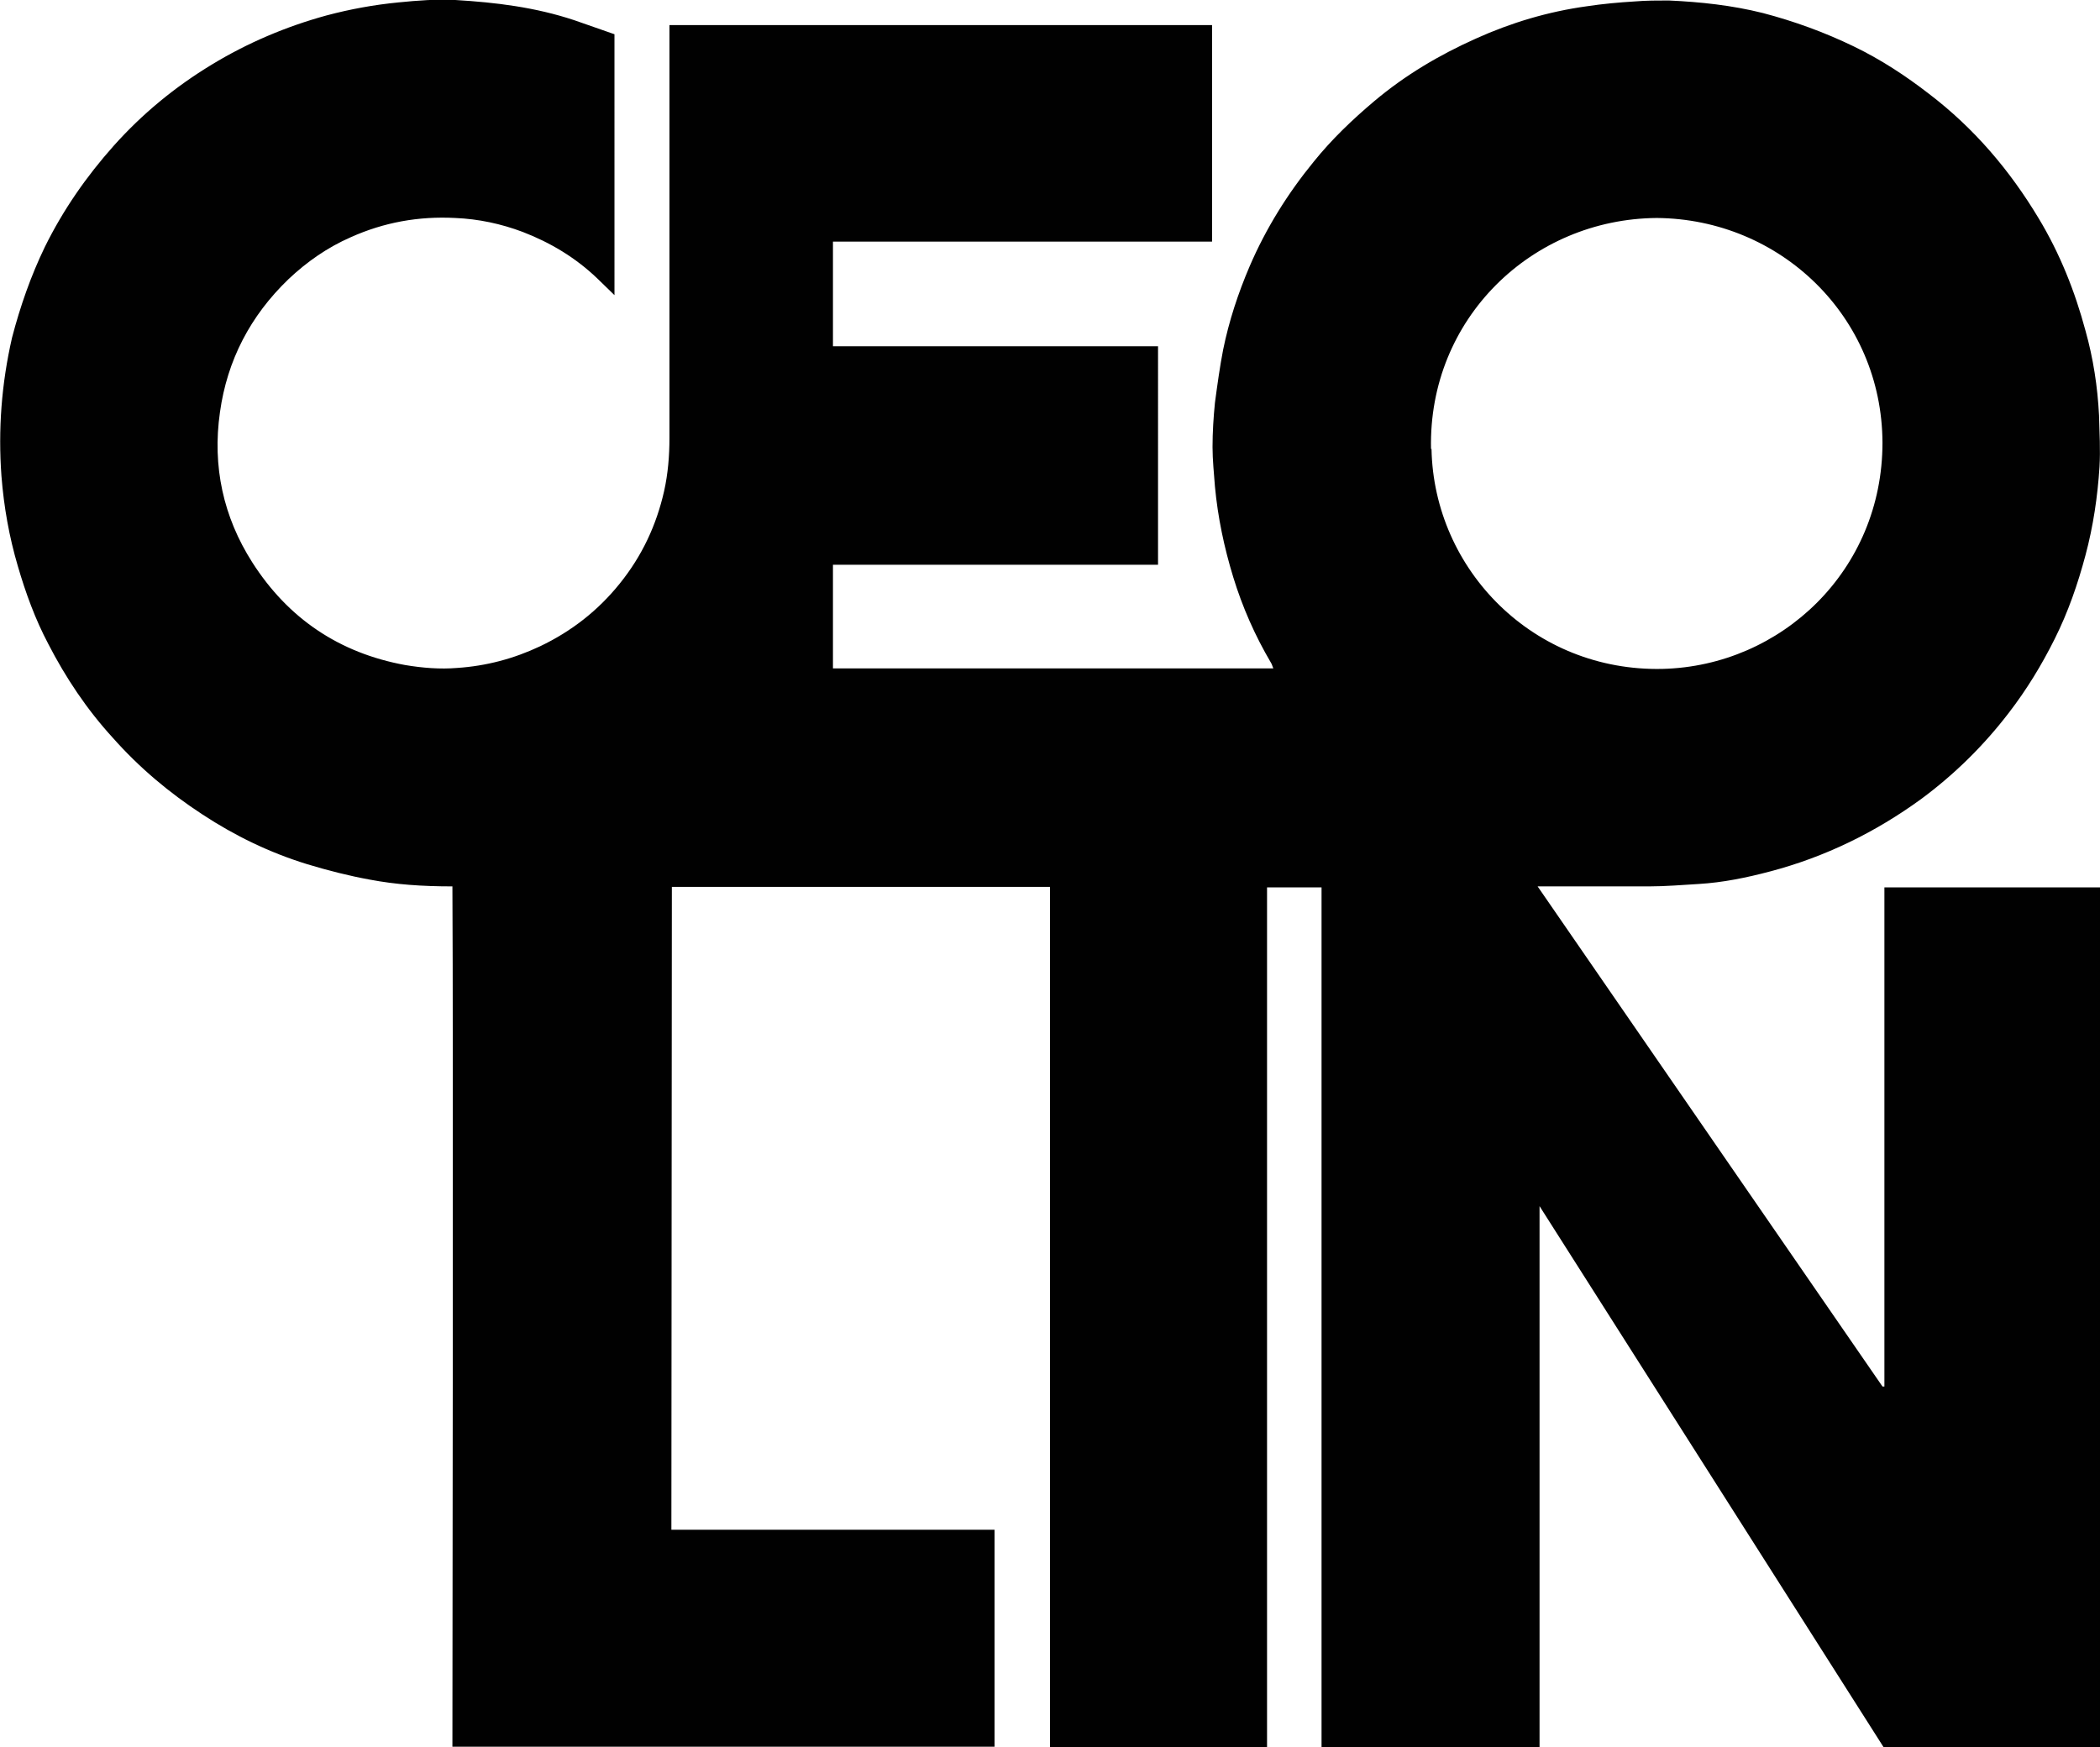 <?xml version="1.0" encoding="UTF-8"?>
<svg id="Livello_2" data-name="Livello 2" xmlns="http://www.w3.org/2000/svg" viewBox="0 0 43.54 36.23">
  <defs>
    <style>
      .cls-1 {
        fill: #010101;
      }
    </style>
  </defs>
  <g id="Vordergrund">
    <path class="cls-1" d="M39.03,28.75l-7.15-10.37s1.61,0,2.31,0c.34,0,.69-.03,1.03-.05,.5-.03,.99-.13,1.48-.26,1.14-.3,2.18-.81,3.13-1.5,.69-.51,1.3-1.11,1.82-1.79,.37-.48,.68-.99,.95-1.53,.28-.56,.48-1.14,.64-1.74,.16-.6,.25-1.21,.29-1.83,.02-.35,0-.71-.01-1.07-.03-.59-.12-1.18-.28-1.75-.22-.82-.53-1.6-.97-2.33-.6-1-1.34-1.87-2.27-2.58-.49-.38-1.01-.72-1.57-.99-.6-.29-1.23-.52-1.88-.69-.64-.16-1.29-.23-1.95-.26-.24,0-.47,0-.71,.02-.33,.02-.66,.05-.99,.1-.8,.11-1.57,.34-2.3,.67-.76,.34-1.47,.76-2.11,1.3-.45,.38-.88,.79-1.25,1.25-.54,.66-.99,1.38-1.33,2.17-.24,.56-.43,1.14-.55,1.73-.07,.36-.12,.73-.17,1.1-.03,.3-.05,.61-.05,.92,0,.27,.03,.55,.05,.82,.06,.64,.19,1.26,.38,1.88,.19,.62,.45,1.21,.78,1.77,.02,.03,.03,.07,.05,.12h-9.13v-2.15h6.74V7.18h-6.74s0-2.17,0-2.17h7.86s0-4.49,0-4.49H13.88s0,5.78,0,8.56c0,.37-.03,.74-.11,1.1-.16,.71-.46,1.35-.92,1.92-.45,.56-1,.99-1.65,1.3-.55,.26-1.12,.41-1.72,.45-.36,.03-.72,0-1.08-.06-1.37-.25-2.43-.97-3.17-2.13-.6-.94-.83-1.99-.67-3.11,.15-1.08,.63-2,1.42-2.76,.38-.36,.81-.66,1.29-.87,.69-.31,1.41-.44,2.17-.4,.48,.02,.95,.12,1.4,.29,.57,.22,1.09,.53,1.54,.96,.11,.11,.23,.22,.36,.35V.71c-.28-.1-.55-.19-.83-.29C11.1,.15,10.28,.05,9.44,0c-.39-.02-.78,.01-1.18,.05-.51,.05-1,.14-1.49,.27-.84,.23-1.64,.57-2.38,1.02-.76,.46-1.44,1.02-2.03,1.68-.57,.64-1.05,1.33-1.43,2.1-.29,.6-.51,1.23-.68,1.88C.03,7.96-.04,8.91,.03,9.87c.05,.64,.16,1.26,.34,1.87,.16,.55,.36,1.1,.63,1.61,.36,.7,.8,1.36,1.34,1.95,.55,.62,1.17,1.14,1.86,1.59,.67,.44,1.39,.79,2.17,1.03,.43,.13,.86,.24,1.3,.32,.53,.1,1.07,.14,1.71,.14,.02,2.97,0,17.84,0,17.84h11.24v-4.5h-6.7s.01-13.33,.01-13.33h7.84v17.84h4.5V18.4h1.13v17.84h4.52v-11.23l7.14,11.23h4.51V18.4s-4.5,0-4.5,0v10.35ZM29.67,9.31c-.06-2.7,2.09-4.77,4.68-4.79,2.56,.02,4.67,2.04,4.68,4.66,0,2.65-2.1,4.63-4.56,4.69-2.67,.06-4.74-2.05-4.79-4.56Z"/>
  </g>
</svg>